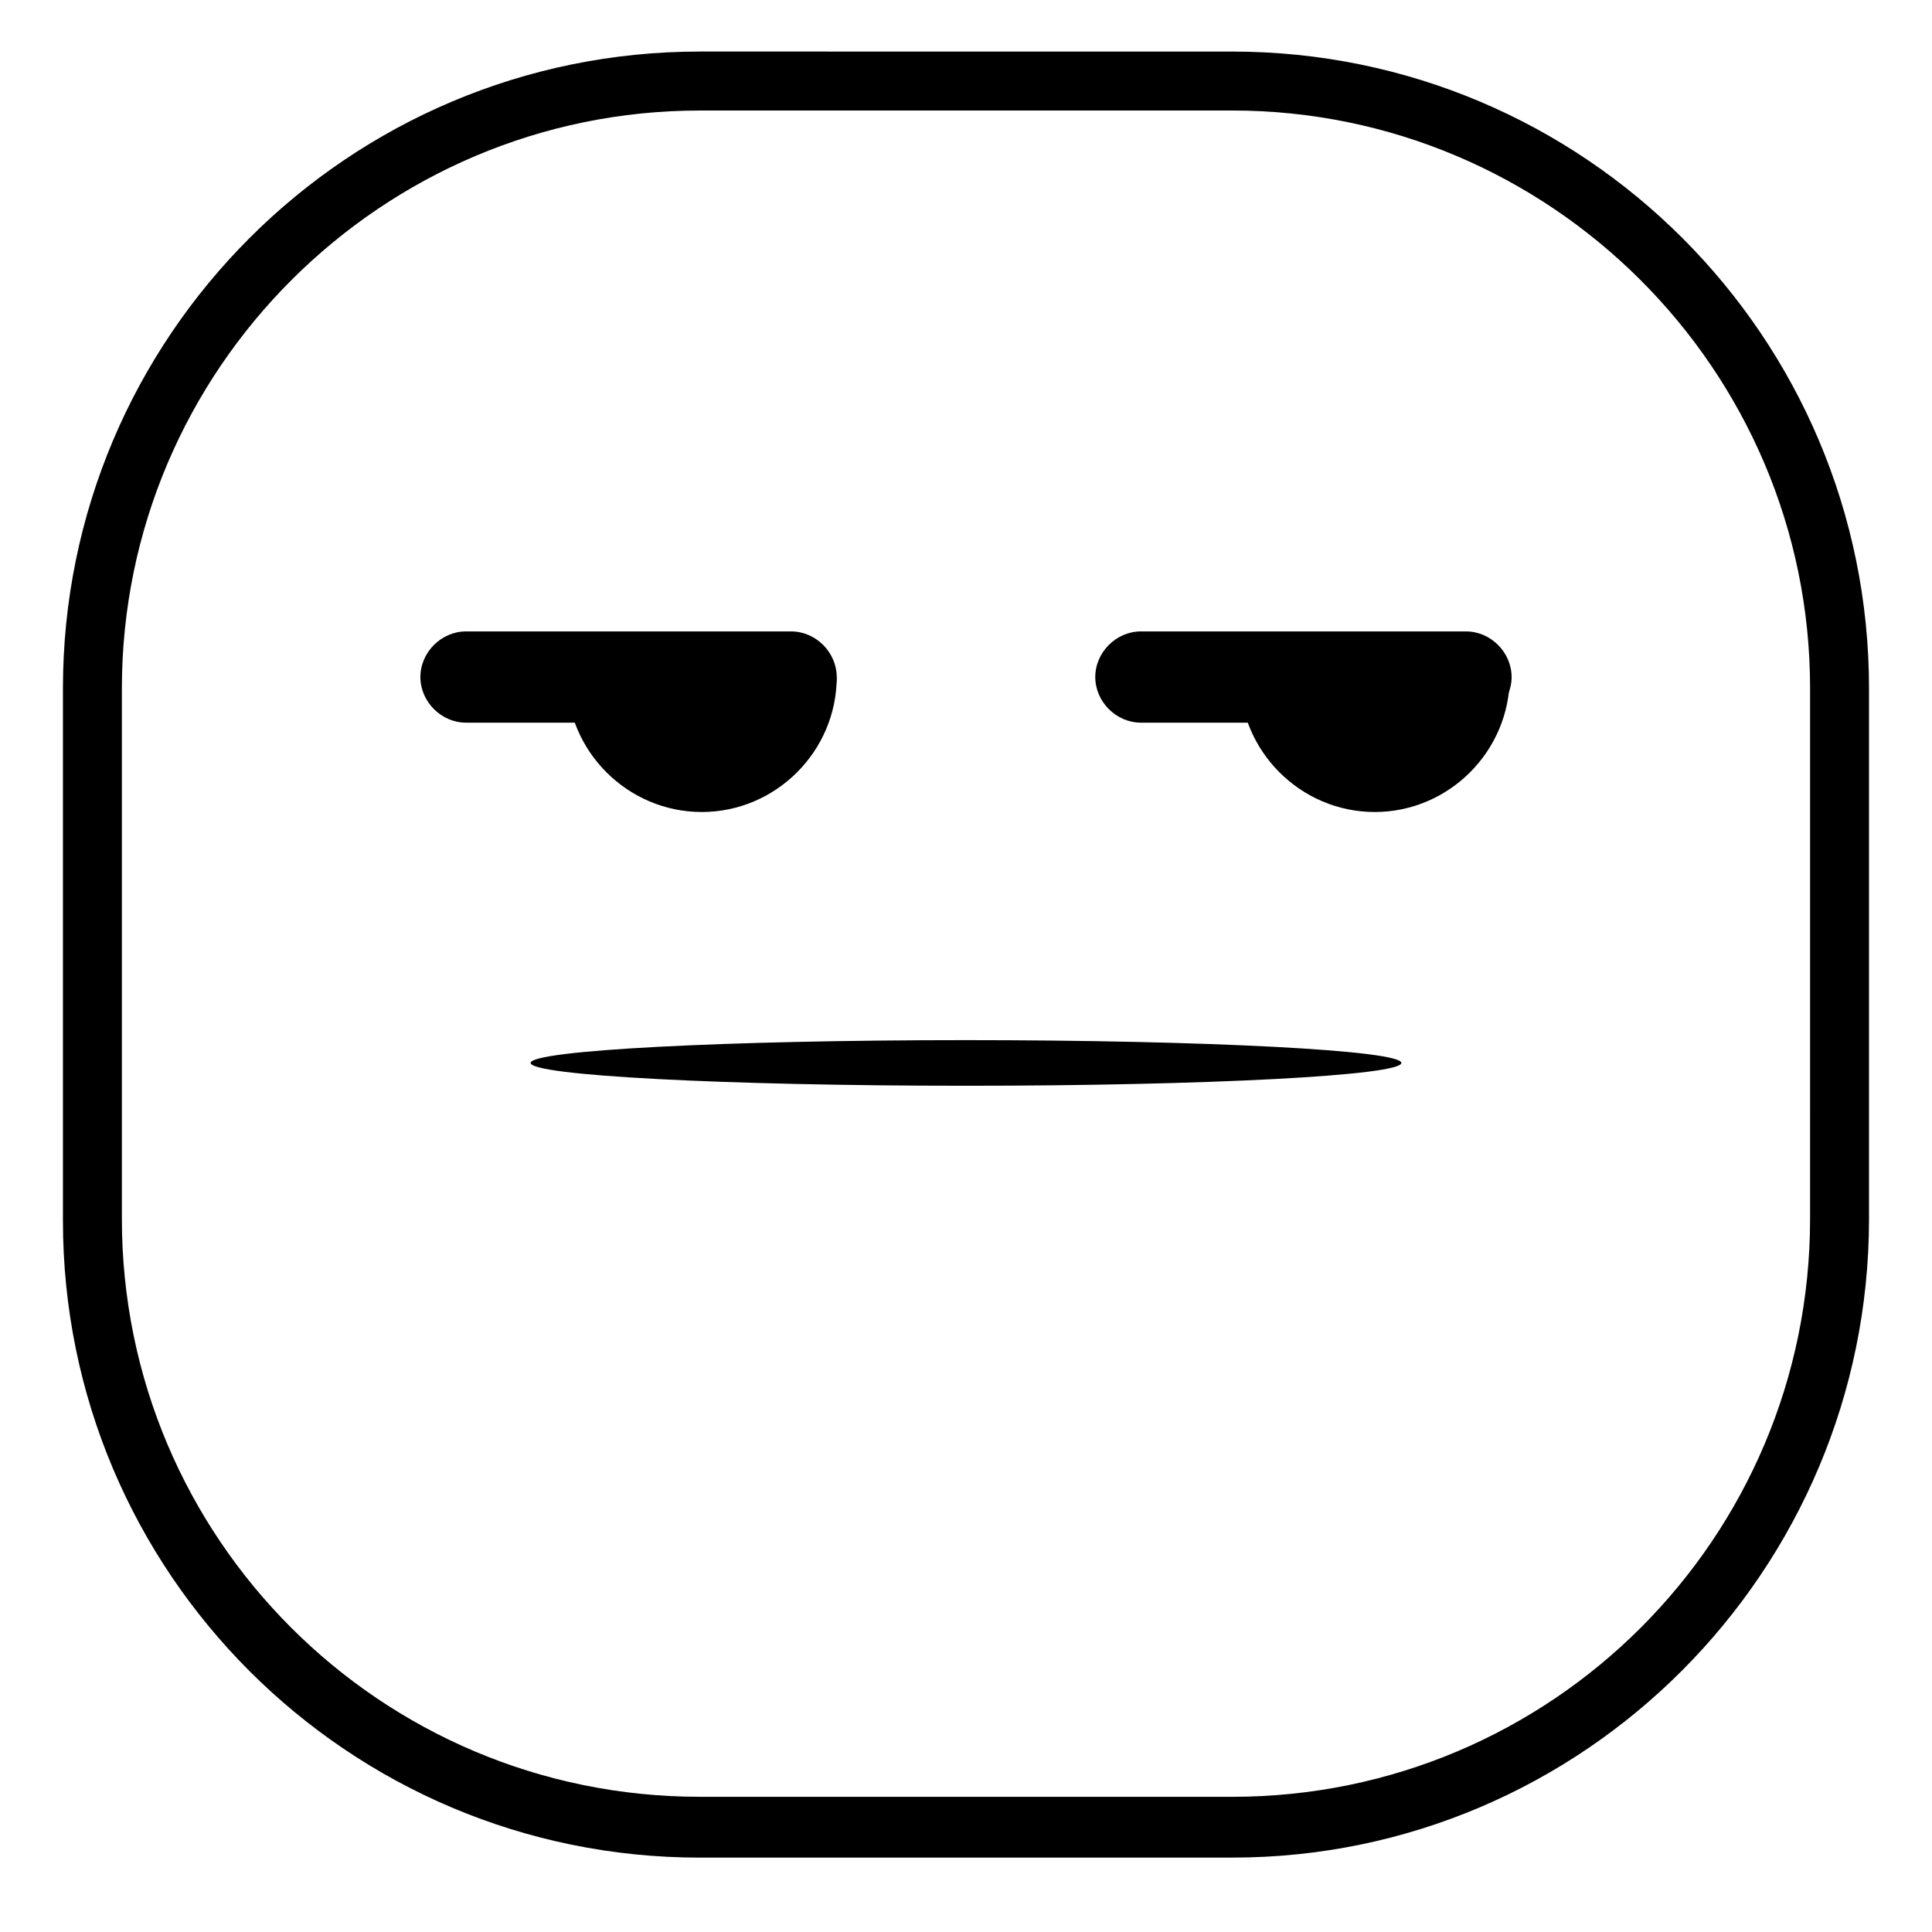 <?xml version="1.0" encoding="UTF-8"?>
<!-- Uploaded to: SVG Repo, www.svgrepo.com, Generator: SVG Repo Mixer Tools -->
<svg fill="#000000" width="800px" height="800px" version="1.1" viewBox="144 144 512 512" xmlns="http://www.w3.org/2000/svg">
 <g>
  <path d="m470.53 636.29h-141.07c-93.203 0-168.78-75.57-168.78-168.78v-141.07c0-93.203 75.57-168.78 168.78-168.78l141.07 0.004c93.203 0 168.78 75.57 168.78 168.78v140.56c0 93.203-75.57 169.28-168.78 169.28zm-141.07-463c-84.137 0-153.16 68.516-153.16 153.16v140.56c0 84.641 68.52 153.16 153.16 153.16l141.07 0.004c84.641 0 153.16-68.52 153.16-153.16l0.004-140.57c0-84.641-69.023-153.16-153.16-153.16z"/>
  <path d="m532.5 335.51h-86.152c-6.551 0-12.09-5.543-12.09-12.09 0-6.551 5.543-12.09 12.09-12.09h86.152c6.551 0 12.09 5.543 12.09 12.09 0.004 6.547-5.539 12.09-12.09 12.09z"/>
  <path d="m353.65 335.51h-86.152c-6.551 0-12.09-5.543-12.09-12.09 0-6.551 5.543-12.09 12.09-12.09h86.152c6.551 0 12.09 5.543 12.09 12.09s-5.035 12.09-12.09 12.09z"/>
  <path d="m329.97 359.19c19.648 0 35.77-16.121 35.77-35.77l-71.539-0.004c0 19.648 16.121 35.773 35.77 35.773z"/>
  <path d="m508.32 359.19c19.648 0 35.77-16.121 35.77-35.77l-71.539-0.004c0 19.648 16.121 35.773 35.77 35.773z"/>
  <path d="m515.37 425.69c0 3.34-51.652 6.047-115.37 6.047s-115.38-2.707-115.38-6.047c0-3.336 51.656-6.043 115.38-6.043s115.37 2.707 115.37 6.043"/>
 </g>
</svg>